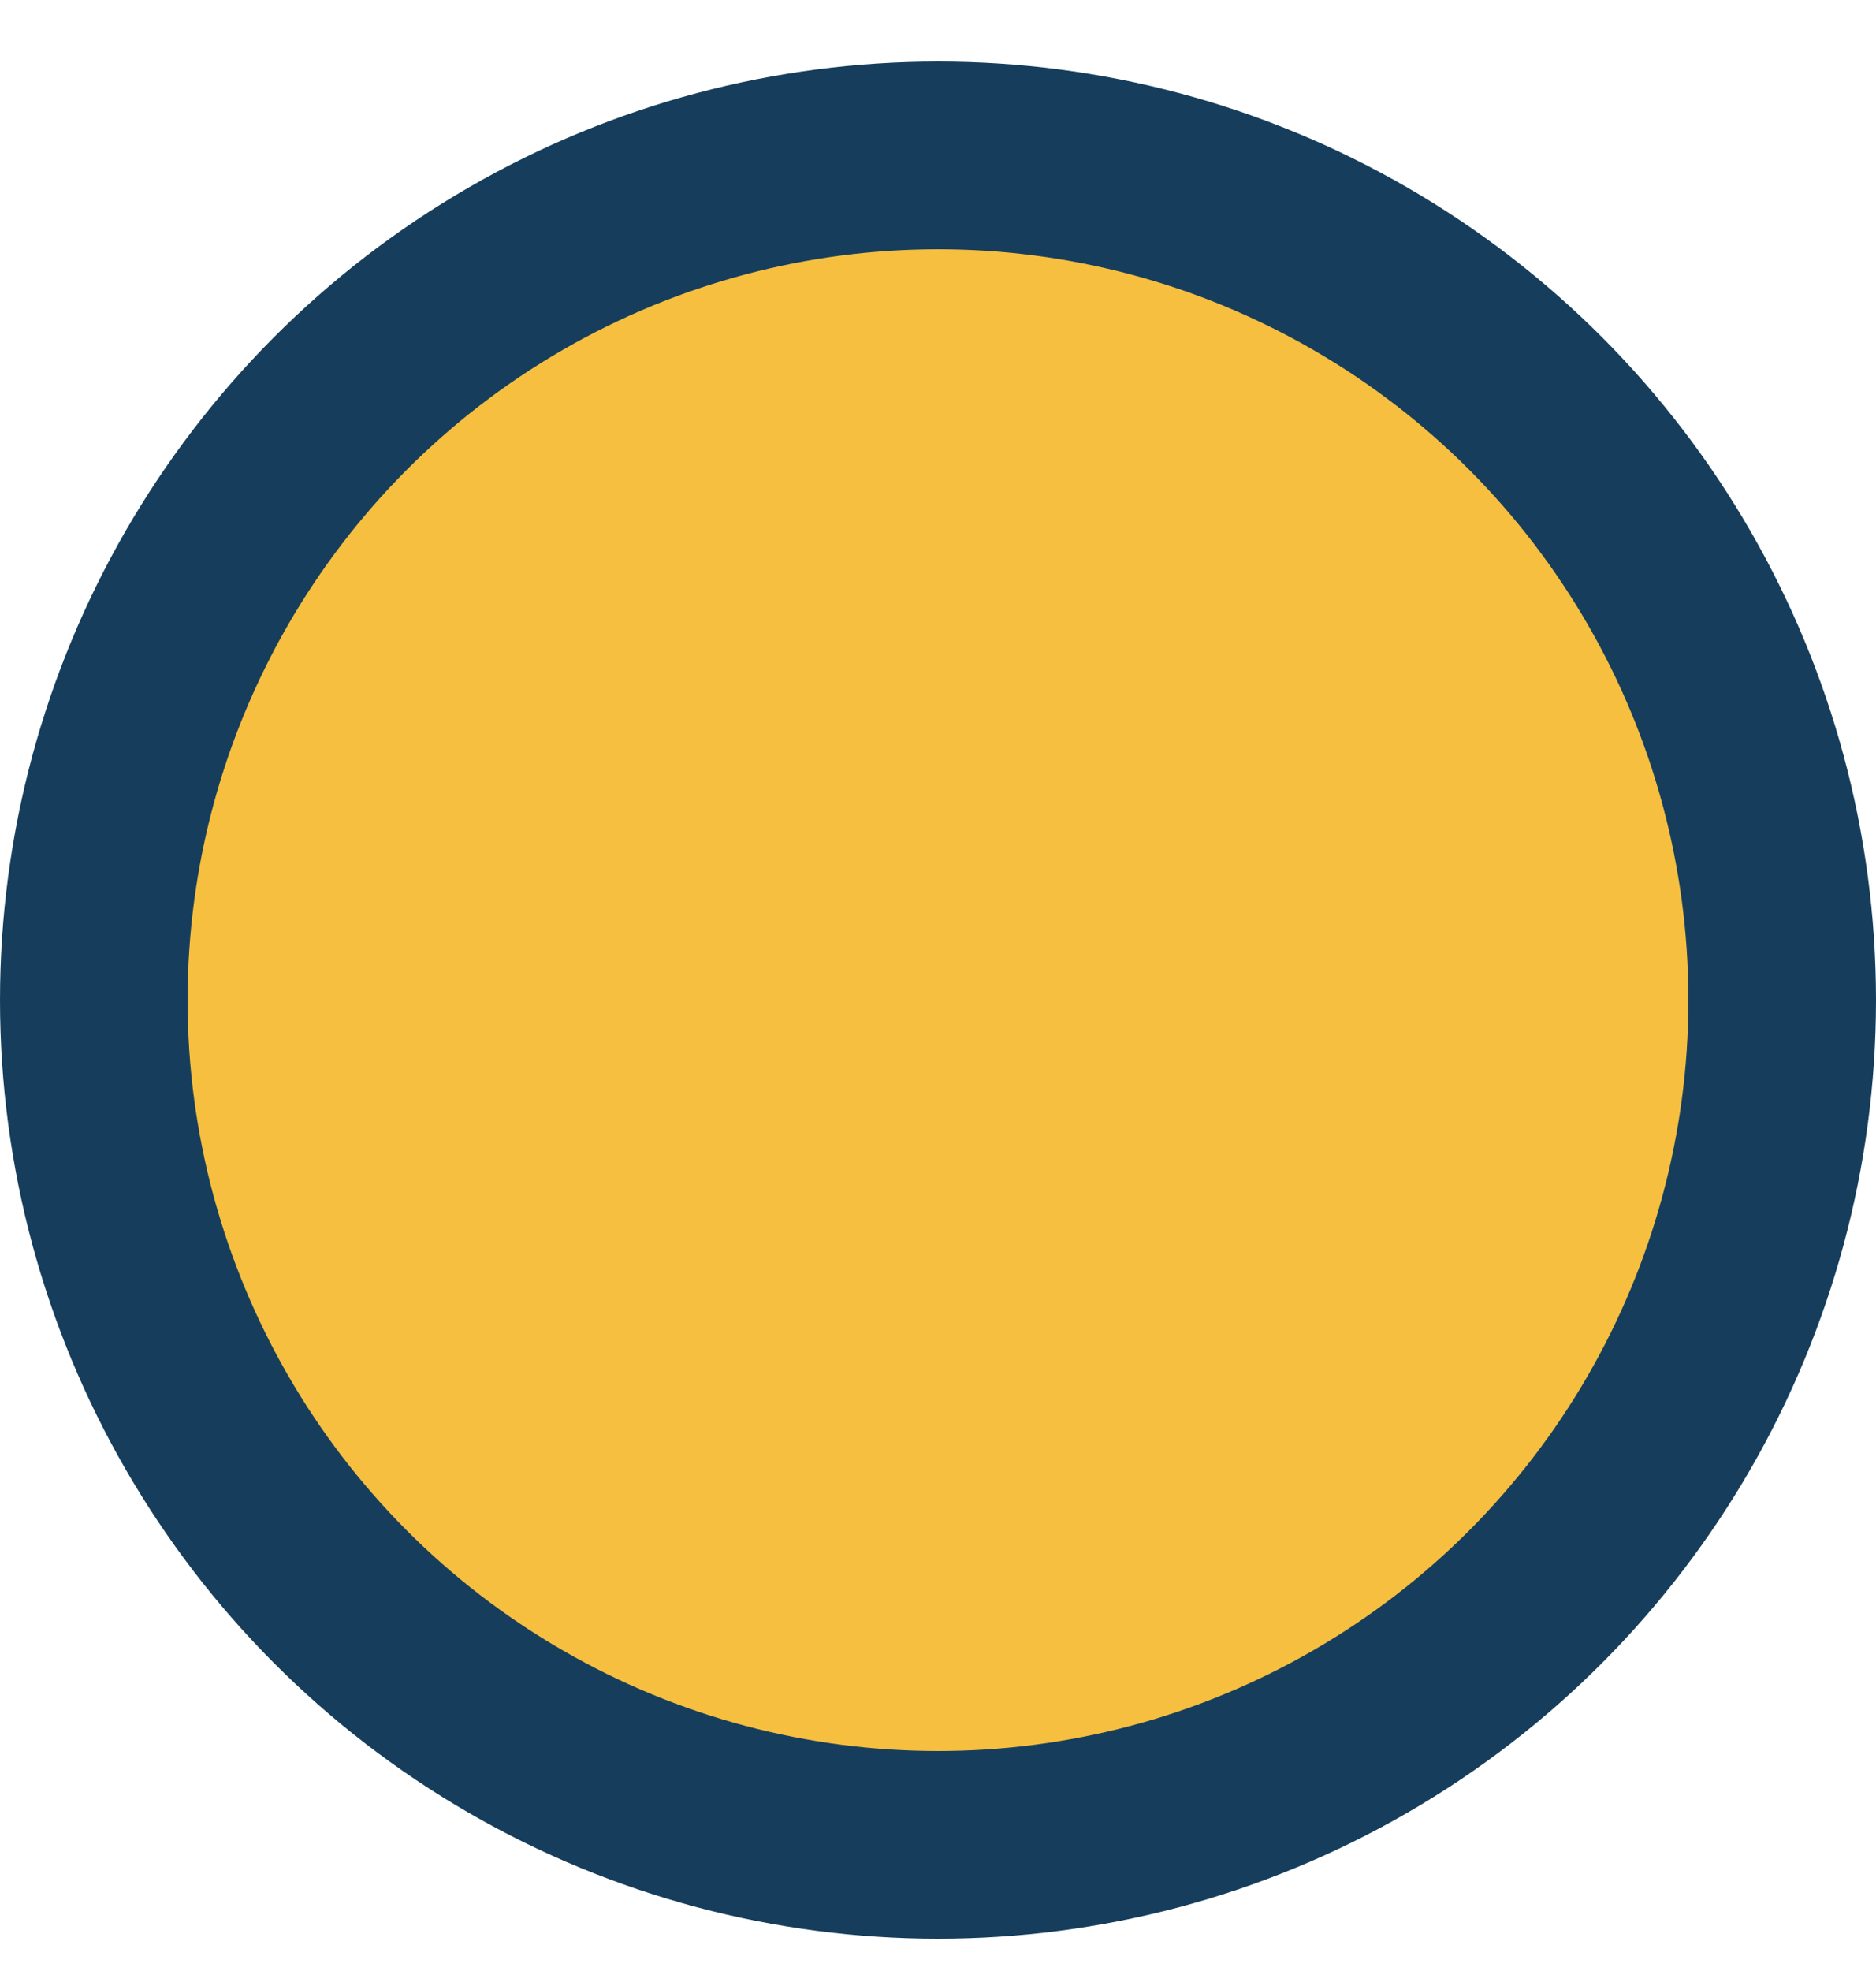 <?xml version="1.0" encoding="UTF-8"?>
<svg xmlns="http://www.w3.org/2000/svg" width="20" height="21" viewBox="0 0 20 21" fill="none">
  <circle cx="10" cy="10.656" r="9" fill="#F6BF40" stroke="#163E5C" stroke-width="2"></circle>
</svg>
